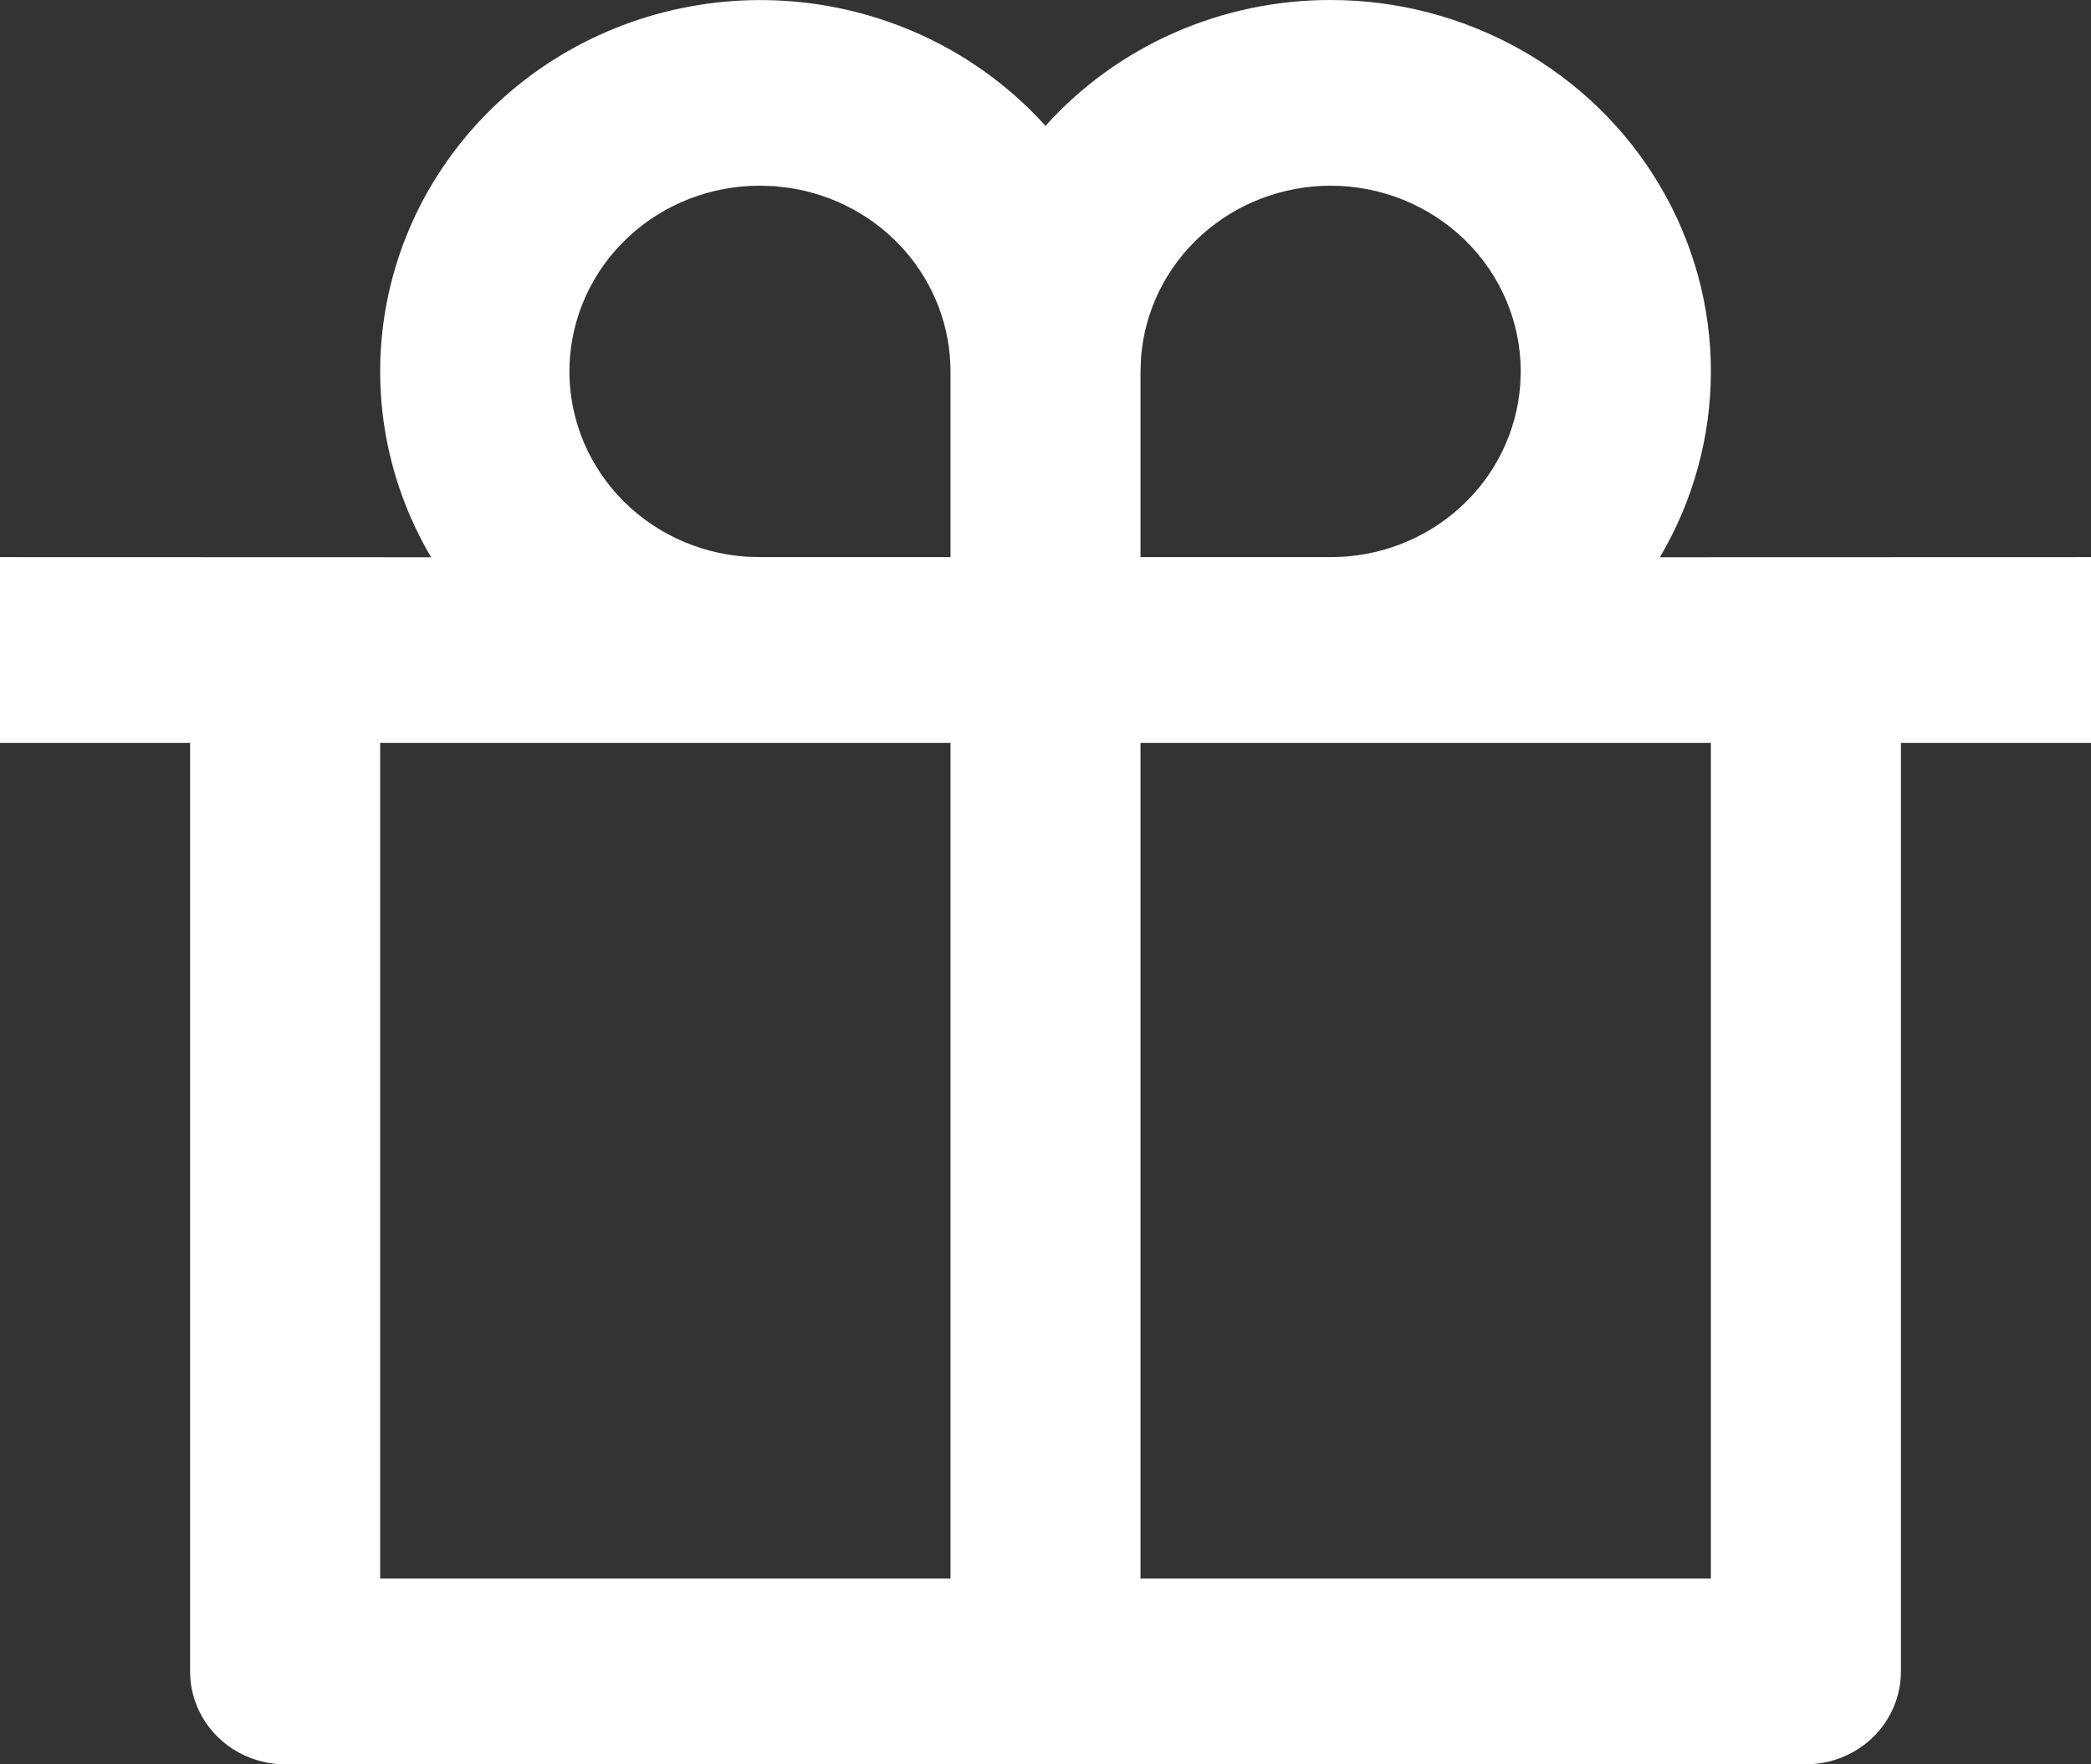 <svg width="32" height="27" viewBox="0 0 32 27" fill="none" xmlns="http://www.w3.org/2000/svg">
<rect x="0" y="0" width="32" height="27" fill="#333333" stroke="none"/>
<path d="M20.364 8.78878e-06C21.385 -0 22.389 0.263 23.273 0.761C24.158 1.26 24.893 1.978 25.403 2.843C25.914 3.707 26.183 4.687 26.183 5.685C26.182 6.683 25.913 7.664 25.402 8.528L32 8.526V11.368H29.091V25.579C29.091 25.956 28.938 26.317 28.665 26.584C28.392 26.85 28.022 27 27.636 27H4.364C3.978 27 3.608 26.85 3.335 26.584C3.062 26.317 2.909 25.956 2.909 25.579V11.368H0V8.526L6.598 8.528C5.876 7.307 5.645 5.868 5.948 4.489C6.252 3.111 7.069 1.892 8.24 1.069C9.412 0.247 10.855 -0.121 12.289 0.037C13.723 0.195 15.046 0.868 16 1.926C16.545 1.319 17.216 0.834 17.969 0.502C18.721 0.17 19.538 -0.001 20.364 8.78878e-06ZM14.546 11.368H5.818V24.158H14.546V11.368ZM26.182 11.368H17.454V24.158H26.182V11.368ZM11.636 2.842C10.882 2.839 10.155 3.122 9.61 3.633C9.065 4.143 8.745 4.841 8.716 5.578C8.688 6.315 8.954 7.033 9.458 7.582C9.962 8.131 10.665 8.467 11.418 8.519L11.636 8.526H14.546V5.684C14.546 5.005 14.297 4.348 13.844 3.833C13.391 3.318 12.764 2.978 12.077 2.875L11.853 2.849L11.636 2.842ZM20.364 2.842C19.63 2.842 18.923 3.113 18.385 3.6C17.846 4.088 17.517 4.756 17.462 5.471L17.454 5.684V8.526H20.364C21.098 8.527 21.805 8.256 22.343 7.768C22.881 7.281 23.21 6.612 23.265 5.897L23.273 5.684C23.273 4.93 22.966 4.208 22.421 3.675C21.875 3.142 21.135 2.842 20.364 2.842Z" fill="white"/>
</svg>
